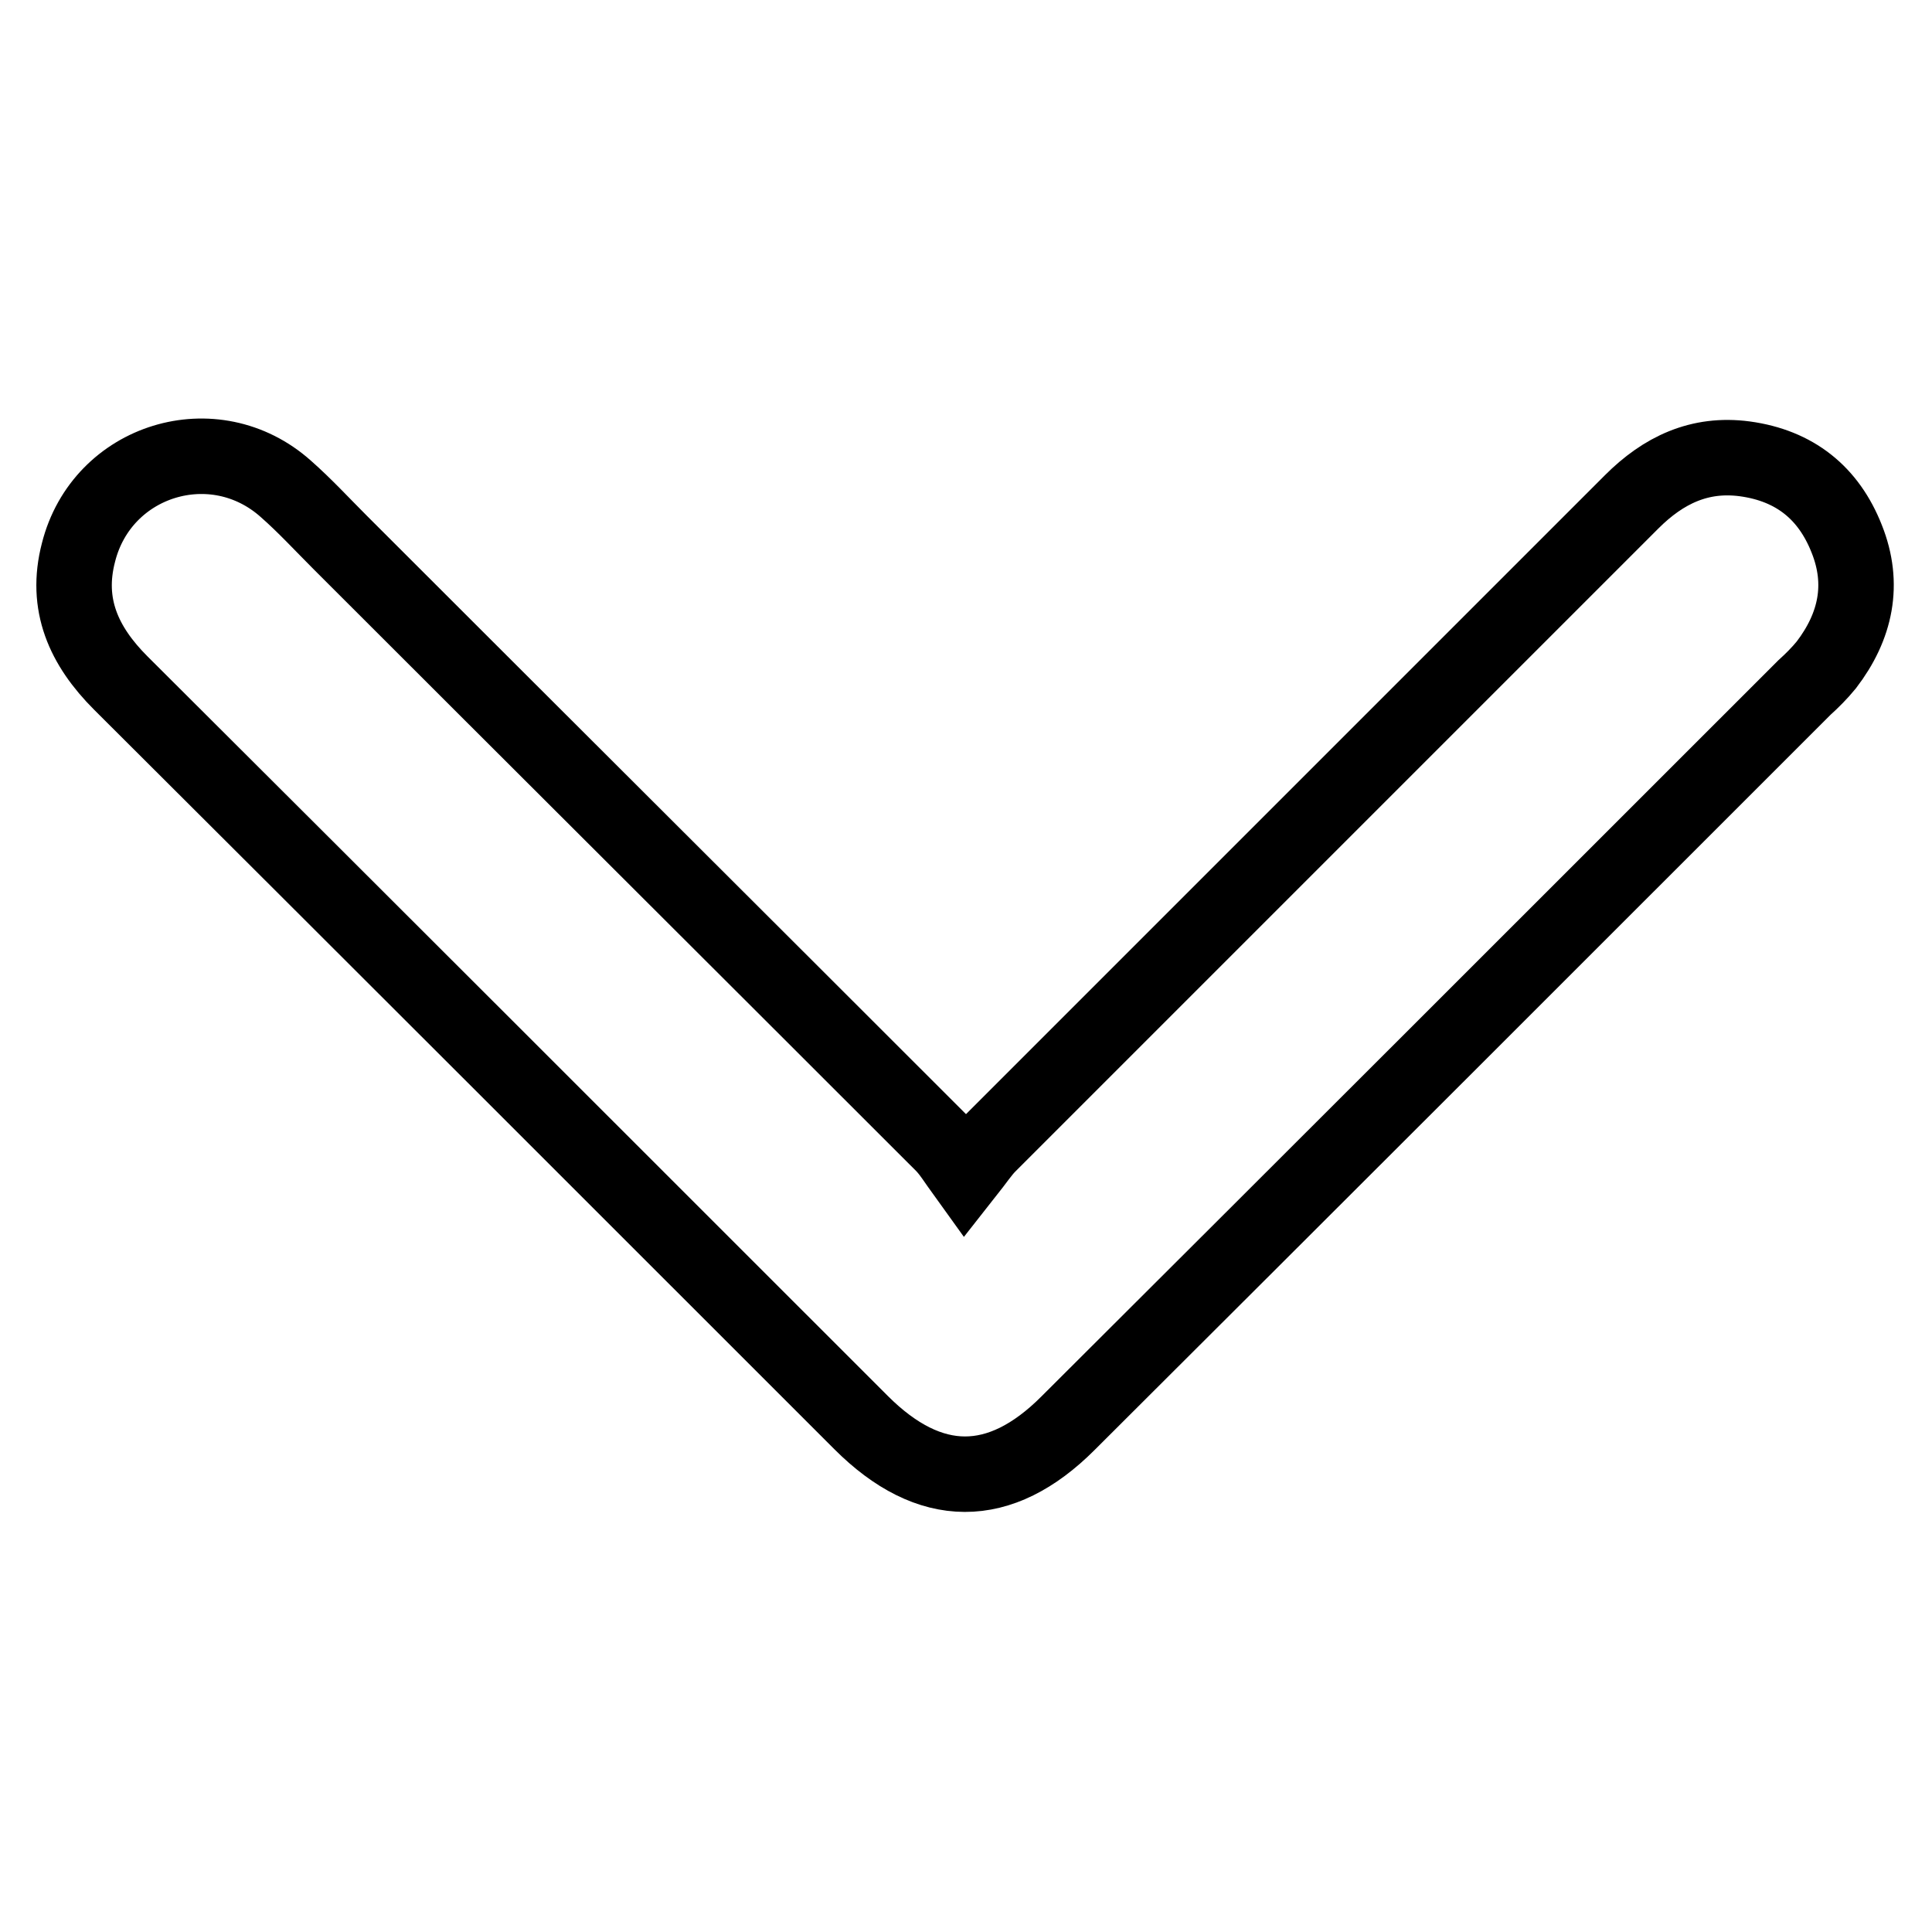 <?xml version="1.0" encoding="utf-8"?>
<!-- Svg Vector Icons : http://www.onlinewebfonts.com/icon -->
<!DOCTYPE svg PUBLIC "-//W3C//DTD SVG 1.1//EN" "http://www.w3.org/Graphics/SVG/1.1/DTD/svg11.dtd">
<svg version="1.1" xmlns="http://www.w3.org/2000/svg" xmlns:xlink="http://www.w3.org/1999/xlink" x="0px" y="0px" viewBox="0 0 256 256" enable-background="new 0 0 256 256" xml:space="preserve">
<g> <path stroke-width="10" fill-opacity="0" stroke="#000000"  d="M127.9,155.6c1.5-1.9,2.2-3,3.1-3.9c28.4-28.4,56.8-56.8,85.2-85.2c4.2-4.2,9-6.5,15-5.7 c6.6,0.9,11.1,4.5,13.5,10.6c2.4,6,1.2,11.6-2.7,16.7c-0.9,1.1-1.9,2.1-2.9,3c-32.5,32.5-65,65-97.6,97.5c-9,9-18.3,9-27.4-0.1 c-32.7-32.7-65.4-65.4-98.1-98c-4.9-4.9-7.4-10.4-5.6-17.3c3.1-12.3,18-16.9,27.5-8.4c2.5,2.2,4.8,4.7,7.2,7.1 c26.6,26.6,53.2,53.1,79.8,79.7C125.9,152.6,126.6,153.8,127.9,155.6L127.9,155.6L127.9,155.6L127.9,155.6z"/></g>
</svg>